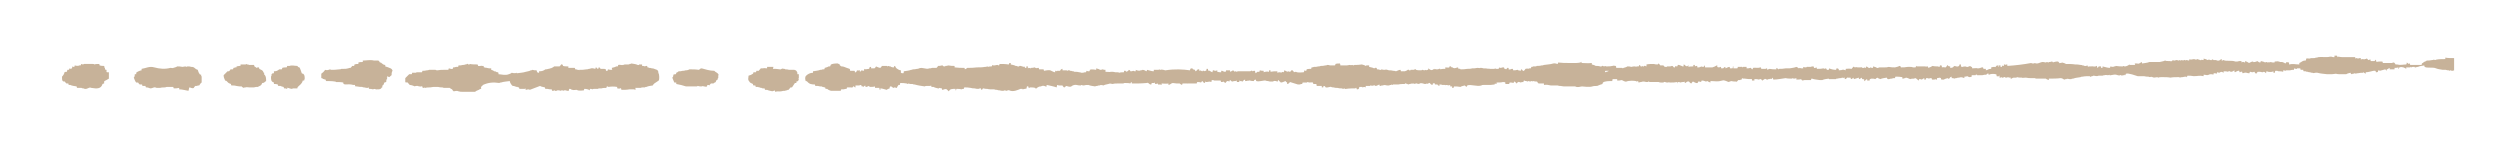 <?xml version="1.0" encoding="UTF-8"?> <svg xmlns="http://www.w3.org/2000/svg" id="_レイヤー_1" data-name="レイヤー 1" version="1.1" viewBox="0 0 512 30"><defs><style> .cls-1 { fill: #c7b299; fill-rule: evenodd; stroke-width: 0px; } </style></defs><path class="cls-1" d="M265.8,17.3h0c.1,0,.3,0,.4,0h0c.2-.1.3-.1.5-.1,0,0,0-.2.1-.3h.9c0-.1,0-.1.1-.1.4.2.7,0,1.1.1,0,0,0,.2.1.3h.6c0,.1,0,.3.1.4.5,0,.5,0,1,0v.3h.3c0,0,0-.2.1-.3.3,0,.3.2.4.3.4.1,1-.2,1.1-.1h0c.2.1.3.1.5.1h0c.3.1.5.1.8.1h0c.3.1.6.1.9.1h0c.3.2.5,0,.6,0,0,0,0,.2.3.1h0c.6-.1,1.3-.1,1.9-.1h0c0-.1,0-.1.1-.1h.1c0,0,0,.2.1.3.4,0,.4-.1.5-.5h.6c0,.1,0,.1.1.1h0c.3-.2.5,0,.6,0v-.3h.9c0-.1,0-.1.1-.1,0,0,.2,0,.3.1h0c.1-.1.3-.1.4-.1h0c.2-.1.1,0,.3.1.3,0,.5-.2.8-.3,0,0,0,.2.1.3h.1c.2-.1.3-.1.5-.1h0c.4-.2.6,0,.9,0h0c.1,0,.3,0,.4,0h0c.1-.1.3-.1.4-.1h0c.1-.2.3,0,.3,0,.2,0,0,0,.1-.1h1.1c.4-.1.8-.1,1.3-.1,0,0,0-.2.3-.1h0c0,.1.2.1.3.1h0c0,.1,0,.1.1.1h0c.2-.1.3-.1.5-.1h0c0-.1,0-.1.1-.1h0c.2.1.3,0,.3,0,.2,0,.3,0,.5.1,0,0,.1-.2.4-.1h0c.3.2.5,0,.6,0h0c.2-.2.9.1,1,.1.1,0,.3,0,.4-.1h0c.4.2.3-.2.6-.1h0c.3.3.2.3.6.4,0-.3,0-.3.4-.4,0,.3,0,.1.1.3h0c.2,0,.3,0,.5,0,0,0,0,.2.4.3v-.3c.3,0,.4,0,.6.1h0c.2,0,.3,0,.5,0h0c.1.1.3,0,.3,0,.4,0,.3.2.8,0v.3h.4v.3h.3c0,0,0-.2.1-.3.4,0,.8,0,1.3.1h0c.3-.2.6-.2.9-.3h0c.1.2.3.2.4.3,0,0,0-.2.1-.3.7-.3,2,.3,2.9,0h0c.1-.1.3-.1.4-.1h0c.3,0,.5,0,.8,0,.5,0,1,0,1.5-.1.1-.4,0-.1.4-.1v-.3c.4,0,1,0,1.3-.1.3,0,.3,0,.5.1v.3c.5,0,.3,0,.8,0,0-.3,0-.1.1-.3h0c.3,0,.5,0,.8.1,0,0,0-.2.1-.3.2,0,.4.3.5.4.1,0,.1-.2.3-.3h0c.2-.2,0,0,.1,0,.1,0,.3,0,.4.1h0c.2-.1.4-.1.6-.1,0,0,0-.2.1-.3h.1c.1.1.3.1.4.1h0c.3.2.4,0,.4,0,.2,0,.3.1.3.1.2,0,.3-.1.3-.1,0,0,.2,0,.3.1h0c0-.1,0-.1.1-.1h0c.3.1.5.1.8.1,0,.1.2.3.3.4h1.1v.3c.7-.1.7,0,1.4.1h1.4c.2.1.4.1.6.1h0c.4.1.8.1,1.1.1h0c.6,0,1.3,0,1.9,0h0c.5.3,1.1,0,1.4,0,0,0,1.6.2,2.1,0h0c.3-.1.7-.1,1-.1h0c.4-.2.8-.3,1.1-.4,0-.3,0-.1.1-.3.3-.3,1.3-.3,1.9-.3,0-.1,0-.3.1-.4.5,0,.4,0,.9,0v.3c.3,0,.6,0,.9-.1.2,0,.6.4,1,.3h0c.4-.2,1.5-.2,1.9-.1h0c.3.2.3,0,.5,0,0,0,0,.2.1.3h.1c.1-.1.3-.1.4-.1h0c.2-.1.4-.1.6-.1h0c.3.1.5.1.8.1h0c0-.1,0-.1.1-.1h0c.2.1.3.1.5.1h0c.5,0,1.1,0,1.6,0h0c.2.1.3.1.5.1h0c.2,0,.3,0,.5,0,0,0,0-.2.3-.1h0c.2.1.4.1.6.1h0c0-.1.3,0,.5,0,.5,0,.9,0,1.4-.1,0,.3,0,.1.1.3v-.3c.2,0,.4,0,.6.1h0c.2-.1.3-.1.5-.1,0,0,.2,0,.3-.1,0,0,0,.2.1.3.2,0,.3-.4.8-.3,0,0,.3.4.5.4,0-.1.2-.3.3-.4.2,0,.5.4,1,.3,0,0,0-.2.1-.3.2,0,.4,0,.6.1,0,0,0-.2.1-.3.2,0,.4,0,.6.1h0c.3.2.5,0,.6,0h0c.2.2.4.2.6.3v-.3c1,0,1.4.2,2.4-.1.5-.2,1.1.3,1.4.3h0c0-.1.2-.1.3-.1h0c0-.1,0-.1.1-.1h0c.4.1.8.1,1.1.1.2,0,0,.2.1.1,0-.1.2-.3.3-.4h.4c0-.1.2-.1.3-.1,0,0,0-.2.1-.3.2,0,0,0,.1.1h.4c.5.1,1,.1,1.5.1v.3h.5v-.3c.3,0,.6,0,.9.1h0c.2-.1.3-.1.5-.1,0,0,0,.2.3.3h0c.1-.2.3-.2.4-.3h0c.1-.2.4.2.6.1h0c.1-.1.3-.1.4-.1h0c.2-.2.2,0,.3,0,.1,0,.3-.2.4-.3,0,.1,0,.3.1.4.8,0,1.7-.2,2.5-.3h0c.4.1.8.1,1.3.1h0c.2-.2.3,0,.3,0,.2,0,.4,0,.6-.1v.3c.3,0,.7,0,1-.1,0,0,0,.3.4.3h0c0-.1.2-.1.3-.1h0c.1,0,.3,0,.4,0h0c.3,0,.6,0,.9,0,0,0,0-.2.1-.3h.1c.5.2,1.1.2,1.6.3h0c.2,0,.3,0,.5,0h0c.4-.2.8-.2,1.3-.3,0,0,.1.2.4.1h0c.4,0,.8,0,1.1,0h0c0-.1.2-.1.3-.1h0c.3-.1.5-.1.8-.1,0,0,0-.1.3-.1h0c0,.1,0,.1.1.1h0c0-.1.2-.1.3-.1v.3c.3,0,.3-.1.5-.3h0c0-.1.1,0,.1,0h.6c0,0,0,.2.1.3.2,0,.3-.2.5-.3,0,0,0,.2.1.3.1,0,.9-.3,1-.3v.3c.2,0,.4-.2.6-.3,0,0,0,.2.1.3.1,0,.3,0,.4.1v.3h.1c.2-.2.2-.3.5-.4v.3h.5c0-.3,0-.3.4-.4h0c.3,0,.5,0,.8.1h0c.1-.2.3-.2.4-.3h0c.2.2.4.2.6.3h0c.4-.2.8-.2,1.3-.3.1,0,0,.4.5.3h0c.2-.1.4-.1.6-.1h0c.1-.1.3-.1.4-.1h0c.2,0,0,0,.1,0h.1c0,0,0-.2.1-.3.5,0,.9,0,1.4.1v.3c.2,0,.3,0,.5-.1h.1s0,0,.1-.1c.3,0,.6.2.9.3h0c.3-.1.6-.1.9-.1h0c0-.1,0-.1.1-.1.3,0,.5.4.8.5v-.3c.2,0,.4,0,.6.1h0c.2-.2.3-.2.5-.3v.3h.3c0,0,0-.2.1-.3h.1c.1,0,.3,0,.4.1h0c.2-.1.4-.1.6-.1,0,0,0,.2.1.3h.3c.1,0,.3,0,.4-.1h0c0,.1.2.1.3.1v-.3c.4,0,.5-.2.8,0,0,0,0,.2.1.3h.5c.3-.2.5-.2.8-.3,0,0,0,.2.3.1h0c.2-.3.2-.3.5-.4v.3c.2,0,.4,0,.6.1h0c.1-.1.3-.1.4-.1h0c.2-.1.3-.1.5-.1.6-.2.7,0,1.1.1v-.3c.2,0,.4,0,.6-.1h0c.5.3.5.2.9.1v-.3h.8s0-.2.3-.1c0,0,0,.2.3.1h0c.3,0,.5,0,.8,0h0c.3-.1.5-.1.8-.1h0c.1-.2.3-.2.4-.3,0,0,0,.2.1.3.2,0,.2-.1.3-.1.4-.1,1.1-.1,1.3.1v.3c.4,0,.3.2.5-.1h.1v.4c.2,0,.3,0,.5-.1,0,0,0,.2.3.1,0,0,0-.2.3-.1,0,0,0,.1.3.1,0,0,.2,0,.3-.1h0c.2.1.4.1.6.1v.3s.4-.3.6-.3h0c.2,0,.4,0,.6,0h0c0-.1,0-.1.1-.1h0c.3.1.7.1,1,.1h0c0,.1.4,0,.8,0h0c.4.1.8.1,1.1.1h0c.3,0,.5,0,.8,0h0c0,.1.2.1.3.1h0c.6,0,1.3,0,1.9,0h0c.2.2.4.2.6.3v-.3c.8,0,1.8,0,2.4-.1.5,0,.5.3.9.3h0c0-.1.2-.1.3-.1h0c.2-.2.6.1,1,0h0c.1-.1.3-.1.4-.1h0c.5-.2,1-.2,1.5-.3h0c.1-.1.3-.1.4-.1h0c.5-.1,1-.1,1.5-.1,0,0,0,.2.3.1h0c0-.1,0-.1.1-.1h0c.2,0,.2,0,.3-.1.4,0,.7.2,1.1,0h0c.3,0,.5,0,.8,0h0c.2-.1.3-.1.5-.1h0c.1-.1.3,0,.6,0,0,0,.2,0,.3-.1,0,0,0,.2.3.1.2,0,.8-.2,1.1-.1h0c.2.1.3.1.5.1h0c0,.1,0,.1.1.1,0,0,.1-.2.4-.1.2,0,0,.2.1.1h0c.2-.1.4-.1.6-.1h0c0-.1,0-.1.1-.1h0c0,.1,0,.1.1.1,0,0,0-.2.1-.3.5-.2,2,.4,2.4.5h1.3c.3.1.6.1.9.1h0c.3.2.6,0,.6,0h0c0,.1.2.1.3.1h0c.2.2.6,0,1,0h0c0,.1,0,.1.1.1h0c.2-.1.4-.1.6-.1h0c.1,0,.3,0,.4,0,.5,0,1,0,1.5.1h0c.5-.1,1-.1,1.5-.1h0c0,0,.2,0,.3,0,.2,0,0,.2.1.1h0c.2-.1.4-.1.6-.1h0c.3-.1.5-.1.8-.1h0c0,.1,0,.1.1.1,0,0,0-.2.1-.3.4,0,.8,0,1.3.1.9,0,1.1-.2,2,0v-.3c.5,0,.6.2,1.1,0h0c.1-.1.3-.1.4-.1h0c.2,0,.3,0,.5.1,0,0,0-.2.1-.3.2,0,.4,0,.6.1,0,0,0-.2.1-.3,0,0,.2,0,.3.1h.1c.5-.3.5-.2.9,0v-.3c.3,0,.6,0,.9.1,0,0,.1-.2.4-.1,0,0,0,.1.3.1.2,0,.6-.3.6-.3,0,.1,0,.3.1.4.1,0,.6-.4.9-.3,0,0,0,.2.1.3.2,0,.2-.2.5-.1,0,0,0,.2.1.3.2,0,.4-.2.8-.1h0c.2.1.4.1.6.1,0,0,0-.2.1-.3.2,0,.4.1.4.1.1,0,.3,0,.4-.1h.1s.2.4.4.4c0-.1.2-.3.3-.4.3,0,.6,0,.9.1h0c.2,0,.3-.1.3-.1.3,0,.4.3.5.3,0-.1,0-.3.1-.4.2,0,.2.1.3.1.6.1.9,0,1.1-.1v.3h.3c0-.1,0-.3.1-.4h.4c.1.1.3.1.4.1h0c.3,0,.5,0,.8.1v-.3c.2,0,.5.1.5.1h0c0-.1.2-.1.3-.1h0c.2,0,.4,0,.6,0h0c.3-.1.5-.1.8-.1,0,0,0-.2.1-.3.2,0,.2.2.5.1h0c0-.1,0-.1.1-.1h0c.2,0,.4,0,.6,0,0,0,0,.2.1.3h.5c0,0,0,.2.1.3h.4c.1.1.3.1.4.1h0c.2.1.3.1.5.1h0c.2.1.3.1.5.1h0c.2.2.6-.1,1,0h0c.7.2,1.3.2,2,.3h0c.2,0,.3,0,.5,0h0c.4,0,.8,0,1.3-.1h0c.3.1.7.1,1,.1h0c.2,0,.3,0,.5,0h0c.2,0,.4,0,.6,0h0c.3-.2.6-.2.9-.3,0,0,0,.3.3.3h0c0-.1.2-.1.3-.1h0c.3-.2.4,0,.5,0h0c.1-.1.3-.1.4-.1h0c.4-.1.8-.1,1.1-.1h0c0-.1,0-.1.1-.1h0c.1.2.3.2.4.3v-.3c.5,0,1.1-.2,1.6-.3h0c.4,0,.4-.1.5.3.1,0,.3,0,.4-.1,0,0,0-.2.1-.3,0,0,.2,0,.3.1.1,0,1-.3,1.1-.3,0,0,.2.2.3.3v-.3c.3,0,.3-.2.6-.3v.3c.5,0,.5,0,1,0v-.3c.3,0,.5,0,.8-.1v.3h.1c0,0,0-.2.1-.3.6-.2,1.1.1,1.4.3v-.3h.8c0-.1,0-.1.1-.1h0c0,.1,0,.1.1.1h0c.2-.1.3-.1.5-.1h0c.3-.1.1.2.5.1h0c.1-.1.3-.1.4-.1h0c.4-.2.8-.2,1.3-.3,0,.3,0,.1.1.3.4.3,1.7,0,2.3.3h0c.5.2.9.2,1.4.3h0c.2,0,.4,0,.6,0h0c.2.1.4.1.6.1h0c.2.2.3,0,.3,0,.2,0,.3.1.3.1.2,0,.3,0,.5-.1v-2.5c-.6,0-1.3,0-1.8-.1v.3c-.6,0-1.2,0-1.8.1h0c-.3.2-.5,0-.6,0h0c0,.1-.2.1-.3.1h0c-.4.1-.8.1-1.1.1h0c-.2.2-.4.2-.6.3h0c-.1.2-.3.2-.4.3,0,.3,0,.1-.1.3h0c-.4,0-.8,0-1.3,0h0c-.2,0-.4,0-.6,0h0c-.1,0-.3,0-.4,0,0,0,0-.2-.1-.3,0,0-.2,0-.3.1h0c0-.2-.2-.2-.3-.3,0,.1,0,.3-.1.4-.6,0-1.2.2-1.9,0h0c0,0-.2,0-.3,0,0-.1-.2-.3-.3-.4-.1,0-.3,0-.4.1h0c-.1,0-.3,0-.4,0h0c-.5,0-1,0-1.5,0,0,0,0-.2-.1-.3h-.3c-.3,0-.6,0-.9.1,0-.2-.1-.2-.1-.5,0,0-.3.3-.3.3h-.4c-.1,0-.3,0-.4,0v-.3c-.3,0-.4.1-.5.1-.1,0,0-.3-.4-.3h0c0,.1-.2.1-.3.1h0c-.2.2-.2,0-.3,0-.3,0-.3,0-.5.1v-.3c-.2,0-.4,0-.6.1h0c-.1-.1-.3-.1-.4-.1h0c0,.1,0,.1-.1.1,0,0,0-.2-.1-.3h-1c-.1,0-.3,0-.4,0h-.9c0,0-.2,0-.3,0-.4,0-.6-.1-.9-.1h0c0,.1,0,.1-.1.1,0,0,0-.2-.1-.3h-.5v.3h-.3c-.2-.1-.4-.1-.6-.1-.6.2-1.8,0-2.4.1h0c-.2.1-.3.1-.5.1h0c-.2.1-.3.1-.5.1h0c-.1,0-.3,0-.4,0h-.1c-.2.1-.3.1-.5.1h0c0-.1-.3,0-.5,0,0,.1,0,.3-.1.4-.8,0-.7.3-1.3.5v.3c-.8,0-1.3-.2-2.1,0v-.4c-.2,0-.5-.1-.5-.1-.1,0,0,.2-.3.3h0c-.2-.2-.4-.2-.6-.3h0c-.2,0-.3,0-.5,0h0c0-.1-.2-.1-.3-.1h0c0-.1-.4,0-.6,0-.2,0,0-.2-.1-.1,0,0,0,.2-.1.3-.3,0-.5,0-.8-.1h0c-.2.2-.3,0-.3,0-.2,0,0,0-.1.1-.3,0-.4-.1-.4-.1,0,0-.2,0-.3.1h0c-.3-.2-.6-.2-.9-.3,0,.3,0,.1-.1.3h0c-.2,0-.4-.1-.6-.3h0c0,.1-.2.1-.3.1h0c0,.1-.2.1-.3.1h0c-.3.1-.2-.1-.3-.1-.3,0-.5.2-.8.3h0c-.3-.2-.5-.3-.8-.4v.3c-.2,0-.3-.2-.6-.1h0c0,.1,0,.1-.1.1,0,0,0-.2-.1-.3-.3,0-.5,0-.8.1h0c-.1,0-.3,0-.4,0h0c-.8-.3-2,0-2.4-.3h-.1c0,.1-.2.1-.3.1v-.3h-.1c-.3.2-.3.4-.9.3h0c0-.1-.2-.1-.3-.1h0c-.1,0-.3,0-.4,0,0,0,0-.2-.3-.1,0,0,0,.2-.3.1h0c-.3-.2-.6,0-.6,0h0c-.3-.2-.5-.2-.8-.3v.3c-.1,0-.3,0-.4-.1,0,0,0,.2-.4.1h0c0-.1-.2-.1-.3-.1h0c0-.1,0-.1-.1-.1h0c-.2.1-.3.1-.5.1h0c-.3-.2-.6,0-.8,0-.1,0-.3,0-.4-.1,0,0,0,.2-.1.3-.2,0-.4-.1-.4-.1-.1,0-.3,0-.4.1,0,0,0-.2-.3-.1h0c0,.1,0,.1-.1.1h0c-.3-.2-.5,0-.6,0h0c-.2-.2-.3,0-.3,0-.2,0-.3-.1-.3-.1-.2,0-.3,0-.5.1-.1,0-.3,0-.4-.1h0c-.1.2-.3.2-.4.3h0c0-.1-.2-.1-.3-.1h0c0,0-.2,0-.3,0-.2,0-.4,0-.6-.1h0c-.4.2-.8.2-1.1.3h0c-.4,0-.8,0-1.3,0h0c-.1,0-.3,0-.4,0h0c-.1,0-.3,0-.4,0h0c-.5.2-1,.2-1.5.3,0,0,0-.2-.1-.3-.1,0-.5.5-.9.3h-.5c0,0,0,.2.1.3h-1.1c-.2,0,0-.2-.1-.1h0c-.2.2-.3.2-.5.3h0c-.2.1-.3.1-.5.1h0c-.3-.2-.3,0-.3,0-.5,0-1,0-1.5-.1h0c0,.1-.2.1-.3.1h0c-.3.2-.7,0-.8,0,0,0,0,.2-.1.3-.5,0-1-.2-1.5-.3v.3h-.3v-.3h-.5s0,.2-.3.3c0-.1,0-.3-.1-.4h-.1c-.2.3-.7,0-1,.1h0c-.1,0-.3,0-.4,0,0,0-.2,0-.3.1,0,0,0-.2-.1-.3,0,0-.4.2-.6.1h0c-.1-.1-.3-.1-.4-.1h0c-.1-.1-.3-.1-.4-.1h0c-.4-.1-.8-.1-1.1-.1h0c-.6-.1-1.3-.1-1.9-.1h0c-.3-.2-.5-.2-.8-.3h0c-.1.1-.3.1-.4.1-.2,0,0,.1-.1.1,0-.1-.2-.3-.3-.4-.3,0-.5,0-.8.1h0c-.4.2-.3-.1-.4-.1h-.1c-.2.1-.4.1-.6.1h0c0,.1,0,.1-.1.1h0c-.3-.2-.5,0-.6,0h0c-.2-.1-.4-.1-.6-.1-.3,0-.8.3-1.1.3-.2,0-.3,0-.5-.1,0,0,0,.1-.3.1-.1,0-.3,0-.4-.1h0c-1.6.3-3.3.5-4.9.6v-.3c-.1,0-.3,0-.4.1h0c0-.1-.2-.1-.3-.1v.3c-.1,0-.3,0-.4-.1v.3h-.3v-.3h-.3v.3h-.1v-.3c-.4,0-.4,0-.6.3h0c0,.1-.1,0-.1,0-.3,0-.5,0-.8.1v.3c-.7,0-.5.2-1.1.3v-.3h-.5c0,0,0-.2-.1-.3-.2,0-.3,0-.5.1h0c-.2.1-.4.1-.6.1h0c-.1-.1-.8,0-1.1,0,0-.3,0-.2-.3-.4-.3-.2-.4.2-.9.1h0c0-.1,0-.1-.1-.1h0c-.2.1-.3,0-.3,0-.2,0-.2.1-.3.1-.1,0-.3,0-.4-.1v-.4h-.3c0,.3,0,.1-.1.3h0c-.3.3-.8,0-.9,0-.4.2-.2.4-.9.4v-.3c-.4,0-.4-.1-.6-.3,0,.2-.2.3-.3.5-.5,0-.4-.1-.8,0,0-.1,0-.3-.1-.4h-.3c0,0,0,.2-.1.3-.2,0-.2-.1-.3-.1-.4,0-.8,0-1.1-.1h0c-.3.2-.6.3-.9.4,0,0,0-.2-.1-.3h-.1c-.3.1-.4,0-.4,0h-1.8c0-.1,0-.1-.1-.1,0,0,0,.2-.1.3h-.5c-.2-.1-.4-.1-.6-.1h0c-.2,0-.3,0-.5,0h0c-.5.1-.9.1-1.4.1,0,0,0-.3-.3-.3h0c-.3.2-.6.2-.9.3h0c-.4,0-.8,0-1.3-.1h0c-.3.1-.5.1-.8.1h0c-.2,0-.3,0-.5,0h0c-.2,0-.4,0-.6,0h0c-.2,0-.2.2-.5.1h0c-.3-.2-.5-.2-.8-.3v.3c-.2,0-.4,0-.6-.1,0,0,0,.2-.3.1h0c-.2-.2-.3-.2-.5-.3,0,0,0,.2-.1.3,0,0-.2,0-.3-.1,0,0-.1.2-.4.1,0,0,0-.2-.4-.1h0c-.2,0-.4,0-.6,0h0c-.1-.1-.3,0-.6,0,0,0,0-.2-.3-.1,0,.1-.2.3-.3.4h-.1c-.3-.1-.7,0-1.1,0v.3c-.8-.3-.5,0-1.4,0,0-.3,0-.1-.1-.3h0c-.1-.1-.3-.1-.4-.1,0,.3,0,.1-.1.3h0c-.5,0-.9-.1-1.4-.3,0,0,0,.2-.1.3-.4.1-.5-.2-.5-.3h-.1c-.3.2-.3,0-.5,0h0c-.4.1-.8.1-1.3.1,0,0,0-.2-.1-.3-.1,0-.2.2-.5.1,0,0,0-.2-.1-.3-.2,0-.4,0-.6.1h0c-.2,0-.4,0-.6,0h0c-.2-.1-.2.1-.3.1-.2,0-.4,0-.6-.1v.3c-.3,0-.5,0-.8-.1h0c0,.1,0,.1-.1.1h0c-.2-.2-.3-.2-.5-.3h0c-.5.2-.9.2-1.4.3h0c-.3,0-.5,0-.8,0h0c-.5.1-.9.1-1.4.1h0c0,.1,0,.1-.1.1h0c-.1-.2-.3-.2-.4-.3v.3c-.5,0-.9,0-1.4-.1h0c-.1.1-.3.1-.4.1h0c0,.1,0,.1-.1.1v-.3c0,0-.2,0-.3.1h-.1c-.3,0-.5,0-.8,0,0,0,0-.2-.1-.3h-.1c-.5.2-1,0-1.5.1,0,0,0,.2-.1.3-.2,0-.2-.2-.3-.3h-.1c-.3.1-.5.1-.8.1v-.3h-.8c0,.1,0,.1-.1.1,0,0,0-.2-.3-.1h0c-.2,0-.4,0-.6,0,0,0,0,.2-.1.3h-.8v-.4h-.1c0,.1,0,.3-.1.4h-.5c0,0,0-.2-.1-.3-.3,0-.5.2-.8.3,0,0,0-.2-.1-.3-.1,0-.3.2-.4.3h0c-.1,0-.3,0-.4,0,0,0,0-.2-.1-.3-.2,0-.2.1-.3.1-.1,0-.3,0-.4-.1v-.3h-.1c-.3.2-.6.3-.9.4h0c-.1,0-.3,0-.4,0h0c-.4,0-.8,0-1.1,0,0-.3,0-.1-.1-.3h0c0-.1,0-.1-.1-.1,0,0,0,.2-.1.3-.1,0-.3,0-.4-.1h0c-.1.1-.3.1-.4.1h0c0,.1,0,.1-.1.1h0c-.1,0-.3,0-.4,0v-.3c-.2,0-.3,0-.5.1v-.3h-.3v.3c-.3,0-.7,0-1,.1v-.3h-.1c0,.2-.3.2-.5.1,0,0,0-.2-.4-.3v.4h-.1c0,.1-.8-.4-1.1-.3,0,0,0,.2-.1.3-.1,0-.3,0-.4-.1,0,0,0,.2-.1.3-.4.1-.2-.3-.6-.3h0c-.2.1-.3.1-.5.1h0c-.2,0-.3,0-.5,0h0c0,.1,0,.1-.1.1h0c-.1,0-.3,0-.4,0,0,0-.1-.4-.5-.3h0c-.6,0-.3,0-.6-.3h0c-.2-.2-.2,0-.3.1-.3,0-.5,0-.8-.1-.5,0-1,0-1.5.1v.4c-.2,0-.2-.2-.5-.1,0,0,0,.2-.3.1h0c0-.1,0-.1-.1-.1,0,0,0,.2-.3.1,0,0,0-.2-.3-.3,0,0,0,.2-.1.3h-.4c-.2.2-.2,0-.3,0-.3,0-.5,0-.8.1h0c-.3-.1-.5-.1-.8-.1h0c-.3.2-.5.2-.8.3h0c-.2.2-.2,0-.3,0h-.4c-.3,0-.5,0-.8,0,0-.1,0-.3-.1-.4-.1,0-.3,0-.4-.1h0c0,.1-.2.1-.3.1h0c-.4.1-.8.1-1.3.1h0c-.2-.2-.3,0-.3,0-.3,0-.4-.2-.5-.1,0,0-.1.2-.4.1h0c-.3-.1-.6-.1-.9-.1h0c-.3-.2-.5-.2-.8-.3v-.3c-.8.1-1.3,0-2.1,0v-.3c0,.4-2,.3-2.5.3-.8,0-1.5,0-2.3-.1,0,0,0,.2-.1.3-.2,0-.5-.2-.9-.1h0c-.6.2-1.3.2-1.9.3h0c-.2.1-.3.1-.5.1h0c-.3.1-.7.1-1,.1h0c0,.1-.2.1-.3.1h0c-.1,0-.3,0-.4,0h0c-.1.1-.3.1-.4.1,0,0,0,.2-.1.3h-.3c-.3.2-.4,0-.5,0h0c0,.1-.2.1-.3.1,0,.1-.2.3-.3.4-.4.1-.2-.3-.6-.3,0,0,0,.2-.1.3h-.1c-.1-.1-.3-.1-.4-.1h0c0-.1,0-.1-.1-.1h0c-.3.1-.6.1-.9.1,0,0,0-.2-.1-.3-.1,0-.3,0-.4.1h0c-.1,0-.3,0-.4.1,0-.1,0-.3-.1-.4-.3-.1-.3.3-.5.3h0c0-.1-.2-.1-.3-.1,0,0,0-.2-.1-.3-.2,0-.4,0-.6.1h0c-.1,0-.3,0-.4-.1,0,0,0,.2-.1.3h-.5c-.3-.2-.3,0-.3,0h-1.1c0-.1,0-.1-.1-.1h0c0,.1,0,.1-.1.1h0c-.3-.1-.7-.1-1-.1h0c-.2-.1-.4-.1-.6-.1h0c-.2.1-.3,0-.6,0h0c-.4.1-.8.1-1.1.1h0c-.3.1-.7.1-1,.1h0c-.5.1-.9.1-1.4.1,0,0,0-.2-.3-.1h-.1s0-.1-.1-.3c-.3,0-.6.3-1,.1h0c0-.1-.2-.1-.3-.1h0c-.1-.2-.3-.2-.4-.3,0,.3,0,.1-.1.3-.1.1-.5,0-.8,0v.3c-.3,0-.7,0-1,.1,0,0,0-.2-.3-.1h0c-.1.1-.3.1-.4.1-.2,0-.3,0-.5-.1h0c0,.1,0,.1-.1.1h0c-.2-.1-.2.1-.3.1-.4.2-.7-.2-.9-.3v.3c-.1,0-.3,0-.4.1h0c-.3-.2-.3,0-.3,0-.3,0-.4-.1-.4-.1-.2,0-.3.1-.3.1-.4,0-.8,0-1.1-.1,0,0,0-.2-.3-.1h0c0,.1-.2.1-.3.1h0c-.2,0-.3,0-.5,0,0,0,0,.2-.3.1,0,0,0-.2-.3-.1h0c-.2.2-.4.2-.6.3h0c-.3,0-.5,0-.8,0,0,0,0-.2-.1-.3-.3,0-.6.2-.9.3h0c-.2-.1-.4-.1-.6-.1h0c-.3-.1-.6-.1-.9-.1h0c-.1-.1-.3-.1-.4-.1h0c-.2-.2-.2,0-.3,0-.3,0-.5,0-.8-.1,0,0,0,.2-.3.1h0c-.2-.1-.4-.1-.6-.1,0,0,0-.2-.1-.3-.3-.1-.3.1-.5.1h0c-.3-.2-.7-.2-1-.3v-.3h-.6c0,.1,0,.1-.1.1h0c-.3-.2-.5-.2-.8-.3h0c-.5.1-1,.1-1.5.1h0c-.3.2-.3,0-.5,0h0c-.2.1-.3,0-.6,0h0c-.2.1-.1,0-.5.1h0c-.4,0-.8,0-1.3,0,0-.1,0-.3-.1-.4-.3,0-.6,0-.9.1,0,0,0,.2-.1.3h-.1c-.2-.1,0,0-.1,0h-.8c-.2-.1-.4-.1-.6-.1h0c-.1.1-.3.1-.4.1h0c-.3.1-.6.1-.9.1h0c-.2.1-.3.1-.5.1h0c-.3.1-.6.1-.9.1h0c-.2.1-.3.1-.5.1,0,0,0,.2-.1.3-.3,0-.6,0-.9.1,0,0,0,.2-.1.3-.1,0-.3,0-.4-.1,0,.1,0,.3-.1.4-.2,0-.9.1-1.4,0h0c-.2-.2-.6,0-.6,0,0-.1-.2-.3-.3-.4-.4-.1-.2.3-.6.3h0c-.3-.2-.4,0-.5,0h0c-.2-.2-.4-.2-.6-.3,0,.1,0,.3-.1.4-.2-.1-.2-.1-.4,0h0c-.2.2-.2,0-.3,0-.2,0-.4,0-.6.1v-.3c-.5,0-.9,0-1.4.1v-.3h-.3v.3h-.1c-.2-.1-.8,0-1,.1v-.3c-.3,0-.5,0-.8-.1,0,0,0,.2-.1.3h-.4c-.1.2-.3.2-.4.3,0-.2,0-.3-.1-.5-.2,0-.3,0-.5.1,0,0,0-.2-.3-.1,0,0,0,.1-.3.1h-1c-.3,0-.5,0-.8,0h0c-.2,0-.4,0-.6,0h0c-.3.2-.4,0-.4,0,0,0-.2,0-.3.1,0,0,0-.2-.3-.3h0c-.2.2-.4.2-.6.3v-.3h-.8c0,0,0,.2-.1.3-.2,0-.3,0-.5-.1h0c-.1-.1-.3-.1-.4-.1v.3c-.3,0-.5,0-.8-.1v-.3h-.1c0,.1-.2.1-.3.1h0c-.4,0-.5-.4-.6.3-.3-.1-.5-.3-.8-.4h0c0,.1,0,.1-.1.1v-.4h-.3c0,.1,0,.3-.1.4-.1,0-.3,0-.4.1,0,0,0-.2-.3-.1h0c0,.1,0,.1-.1.1h0c-.4-.2-.2-.2-.6-.1v-.3h-.3s-.3.4-.5.4c0,0,0-.2-.1-.3-.4-.2-.3.1-.5-.3-.4,0-.4,0-.5.4-1.4-.2-3.1-.3-5,0h-.1c-.2-.1-.3-.1-.5-.1h0c-.2-.2-.2,0-.3,0-.1,0-.3,0-.4-.1h0c0,.1-.2.1-.3.1h0c-.3,0-.5,0-.8,0v.3c-.5,0-.9-.2-1.4-.3,0,0,0,.2-.1.3-.1,0-.4-.3-.8-.3h0c-.1.1-.3.1-.4.1h0c-.3.2-.8,0-1-.1v.3c-.2,0-.3,0-.5-.1h0c-.2.1-.4.1-.6.1,0,0,0-.2-.3-.3,0,0-.1.2-.3.3h0c-.3.2-.3,0-.4-.1h-.3v.3c-.3,0-.7,0-1,.1h0c-.1-.1-.3-.1-.4-.1h0c-.1,0-.3,0-.4,0h0c-.3-.1-.6-.1-.9-.1h0c-.1.1-.8,0-1.1,0v-.4c-.2,0-.4,0-.6-.1h0c-.2.1-.3.1-.5.1h0c-.3-.2-.5-.2-.8-.3v.3c-.2,0-.9-.2-1.3,0,0,0,0,.2-.1.3-.2,0-.4,0-.6-.1,0,0,0,.2-.1.3-.2,0-.4,0-.6.1h0c-.1,0-.3,0-.4,0h0c-.1-.1-.3-.1-.4-.1h0c-.3-.1-.7-.1-1-.1h0c0-.1-.2-.1-.3-.1h0c-.2-.1-.4-.1-.6-.1,0,0,0-.2-.3-.1-.2,0,0,.2-.1.1h0c-.2-.1-.3-.1-.5-.1h0c-.2,0-.4,0-.6,0v-.3h-.1c-.4.2-.3.3-.4.4h-.6c0,.1,0,.1-.1.1h0c0-.1-.2-.1-.3-.1v.3c-.3,0-.5-.2-.8-.3h0c-.4-.3-1.3,0-1.5,0,0,0,0-.2-.1-.3h-.3c-.2,0-.4,0-.6,0,0,0,0-.2-.1-.3-.1,0-.3,0-.4.1h0c0-.1-.2-.1-.3-.1h0c0-.1,0-.1-.1-.1h0c-.3.1-.5.1-.8.1h0c0,.1,0,.1-.1.1h0c-.1-.1-.3-.1-.4-.1h0c0,.1,0,.1-.1.1v-.4h-.3v.3h-.3v-.3c-.1.3-.8-.2-1.1-.1,0,0-.1.2-.4.1h0c-.1-.1-.3-.1-.4-.1h0c-.3-.2-.7-.2-1-.3v-.3h-.3c0,0,0,.2-.1.3h-.1c-.6-.1-1.2-.1-1.8-.1,0,0,0,.2-.1.3-.2,0-.2-.1-.3-.1h-.1c-.3.1-.6.1-.9.1h0c0-.1,0-.1-.1-.1,0,0,0,.2-.1.3-.3,0-.5,0-.8.1h0c0-.1,0-.1-.1-.1h0c-.2.1-.3.1-.5.1h0c-.5.1-1.1.1-1.6.1h0c-.7.1-1.3.1-2,.1h0c-.2.2-.3.2-.5.3,0,0,0-.2-.1-.3-.7,0-1.3,0-2-.1v-.3c-.4,0-.8,0-1.3-.1h0c-.2.1-.4.1-.6.1h0c0,.1,0,.1-.1.1-.1,0-.3,0-.4-.1h0c0-.1,0-.1-.1-.1h-.1c-.3.1-.5.1-.8.1,0,.1-.2.3-.3.4h-.1c-.3,0-.5,0-.8,0h0c-.2.1-.4.1-.6.1h0c-.6.3-1.3-.3-2.1,0h0c-.1.1-.3.1-.4.1h0c-.3.1-.6.1-.9.1h0c0,.1-.2.1-.3.1h0c-.5.2-1,.2-1.5.3,0,.1,0,.3-.1.4-.3,0-.3,0-.5-.1v-.5c-.3,0-.6-.2-.9-.4h0c0-.1,0-.1-.1-.1-.2-.3.1-.2-.4-.4v.3c-.2,0-.4,0-.6-.1h0c0-.1-.2-.1-.3-.1h0c-.3-.2-.3,0-.5,0h0c0-.1,0-.1-.1-.1h0c-.3,0-.7,0-1,0,0,.1-.2.3-.3.4-.3,0-.6-.2-.9-.3,0,.1-.2.3-.3.4h-.1c-.2,0-.4,0-.6,0v-.3c-.3,0-.3,0-.4.4-.5,0-.6.2-1,0,0,.1,0,.3-.1.4-.1,0-.5-.1-.5-.1h0c0,.2-.2.2-.3.3v-.3c-.4,0-.2.1-.6,0,0,.2-.1.3-.3.4-.1.1,0,0-.1.1,0-.1,0-.3-.1-.4h-.9c0-.1,0-.3-.1-.4-.4-.1-.8-.3-1.1-.4h0c-.2-.1-.4-.1-.6-.1h0c-.3-.2-.3-.2-.4-.5-.3,0-.1,0-.3-.1-.5,0-1.2,0-1.5.3,0,0,0,.2-.1.3h-.3c-.3.2-.5.2-.8.3,0,0,0,.2-.1.3h-.3c-.2.1-.3.1-.5.1h0c-.5.2-1,.2-1.5.3v.3c-.6,0-1.1.3-1.4.6-.3.3-.2.7-.1,1.1.3,0,.3.1.5.3h0c.2.2.3.2.5.3h0c.3.1.6.1.9.1,0,0,0,.2.1.3h.5c.3.1.5.1.8.1h0c0,.1.2.1.3.1h0c.1.1.3.1.4.1,0,0,0,.2.1.3h.3c.2.2.3.2.5.3h0c.2.1.3.1.5.1h0c.6,0,1.2,0,1.8,0,0,0,0-.2.1-.3h.3c.2,0,0,0,.1,0h.1c.2-.1.4-.1.6-.1,0,0,0-.2.1-.3h.3c.2,0,.3,0,.5,0h0c.6.2.2-.6.8,0h.1v-.4h.1c.2,0,.4,0,.6,0,.2,0,.2-.1.5-.1,0,.3,0,.1.1.3h0c0,0,.2,0,.3,0h0c0,.1,0,.1.1.1h0c0-.2.2-.2.3-.3,0,0,0,.2.1.3.1,0,.3,0,.4-.1h0c.4-.2.3,0,.4.1.4,0,.8,0,1.1-.1v.3h.5c.1,0,.3,0,.4,0,0,.1,0,.3.1.4h.1v-.3c.4,0,.8.2,1.3.3h0c.2-.2.4-.2.6-.3,0-.1,0-.3.1-.4.4,0,.4.1.6.3h0c.2,0,.2-.1.3-.1.2,0,.2.1.5.1,0-.3.2-.3.3-.6h.3c0-.1,0-.3.1-.4.4,0,.8,0,1.3.1h0c.2.2.2,0,.5,0h0c0,.1.2.1.3.1h0c.1,0,.3,0,.4,0h0c.1.1.3.1.4.1h0c.7.2,1.4.3,2.1.4h0c.1-.1.3-.1.4-.1h0c.3,0,.5,0,.8,0h0c0-.1,0-.1.1-.1,0,0,0,.2.1.3h.4c.3.2.6.2.9.3h0c.2.1.2-.1.3-.1,0,0,.3.1.5.1,0,.3,0,.1.1.3h0c.1.1.4-.3.9-.1,0,0,.3.3.4.4.3-.5.6-.5,1.4-.5v.3h.1c0,0,0-.2.1-.3.3,0,.7,0,1,.1h0c.2-.1.3-.1.5-.1,0,0,0-.2.1-.3.4,0,.8,0,1.3.1h0c.3.1.5.1.8.1h0c.3.1.5.1.8.1h0c.2-.1.3-.1.5-.1,0,0,0,.2.1.3.2,0,.2-.2.3-.3h.1c.3.1.5.1.8.1h0c.3.1.7.1,1,.1h0c.1,0,.3,0,.4,0h0c.2.1.4.1.6.1h0c.2.1.3.1.5.1h0c.3.1.5.1.8.1h0c.3-.2.5,0,.6,0,.2,0,.3-.2.6-.1h0c.8.4,1.8-.1,2.3-.3h.4c0,.1,0,.1.1.1h0c.2-.1.3-.1.5-.1h0c0-.1.4,0,.3-.3h-.1c0-.1,0-.1.1-.1,0,0,0-.2.3-.1,0,0,0,.2.1.3.2,0,.2-.1.3-.1.3,0,.7,0,1,.1,0,0,0,.2.3.1h0c.1-.2.3-.2.4-.3h0c.2-.1.3-.1.5-.1h0c.4-.3,1,0,1.1.1,0-.1,0-.3.1-.4.1,0,1.8.4,2,.5,0-.2.1-.2.1-.5.2,0,.3.1.3.1h.8c0,.1.2.3.3.4.3,0,.3-.2.4-.3.3,0,.7.3,1.1.1h0c.2-.2.7-.4,1.1-.3h0c.3.1.6.1.9.1h0c0-.1,0-.1.1-.1h0c.2.1.3.1.5.1h0c.3-.1.6-.1.9-.1h0c.5.2.9.2,1.4.3h0c.1-.1.3-.1.4-.1h0c.2-.1.3-.1.5-.1h0c.3-.2.7,0,.8,0h0c.3-.2.7-.2,1-.3h0c.4-.2.6,0,.9,0h0c.3-.1.6-.1.9-.1h0c.4,0,.8,0,1.3,0h0c0-.1.2-.1.3-.1h0c.4,0,.8,0,1.1.1h0c0-.2.2-.2.3-.3v.3c1,0,2,0,3-.1h0c.5-.2.5.4,1,.3,0,0,0-.2.1-.3h.5c0-.1,0-.1.1-.1,0,0,0,.2.1.3.1,0,.3,0,.4-.1.2,0,.3.3.3.3.2,0,0,0,.1-.1.3,0,.3,0,.5.1v-.3c.7,0,.8.1,1.4,0v.3c.3,0,.6-.4.9-.4h0c.5.1.9.1,1.4.1h0c.2.2.3.2.5.3,0,0,0-.2.1-.3h1c.2.1,0,0,.1,0h.4c.5,0,.9,0,1.4,0,0,0,0-.2.1-.3.3,0,.5,0,.8.1,0,0,0-.2.3-.3,0,.1.2.3.3.4.2,0,.2-.2.3-.3.2,0,0,0,.1.1.6,0,.6-.2,1.1,0,0-.1,0-.3.1-.4.3,0,.3,0,.5.1h0c.4,0,.8,0,1.3,0,0,0,0,.2.1.3.2,0,.3,0,.5-.1h0c.1.2.3.2.4.3,0-.1.2-.3.3-.4.2,0,.3,0,.5.1,0,0,0-.2.1-.3.2,0,.2.3.5.3h0c.2-.1.4-.1.6-.1,0,0,0,0,.3-.1v.3h.5v-.3c.1-.1.1.1.1.1.2,0,.4,0,.6.1h0c.2-.3.2-.3.5-.4v.3c.2,0,.4,0,.6-.1.2,0,0,.1.1.1,0,0,0-.2.3-.1h0c.3.1.5.1.8.1,0,0,0-.3.4-.3,0,0,0,.2.1.3.5.2,1.6-.2,1.9-.1h0c.2.1.3.1.5.1h0c.2.1.4.1.6.1h0c.1,0,.3,0,.4,0h0c.4-.3.7,0,1,0,0-.3,0-.1.1-.3h.1s0,0,0,.1c.1.2.2.1.4.4.4,0,.6-.2,1-.3.1.2,0,.1.3.3v.3c.3,0,.4-.2.6-.4ZM328.9,14.5h0c.2,0,.4,0,.6,0h0c-.3.2-.5.2-.8.3,0-.3,0-.1.1-.3Z"></path><path class="cls-1" d="M79.7,15.8c.2-.1.3-.3.5-.4,0-.3,0-.5.1-.8h.1c0-.3-.2-.5-.4-.6h0c-.4-.2-.8-.3-1.1-.4v-.3c-.4,0-.5-.2-.8-.4h0c0-.1-.2-.1-.3-.1,0-.1-.2-.3-.3-.4h-.3c-.2,0-.4,0-.6,0-.8-.2-1.5,0-2.3,0v.3c-.3,0-.6,0-.9.1v.3c-.3,0-.5,0-.8.1,0,0,0,.2-.1.3h-.4c0,.1-.2.3-.3.4-.2,0-.3,0-.5.1h0c-.3.1-.6.1-.9.1h0c-.2,0-.3,0-.5,0h0c-.1.1-.3.1-.4.1h0c-.6.1-1.2.1-1.8.1h0c0-.1,0-.1-.1-.1h0c-.5.2-.7.2-1,.1-.2.3-.5.6-.8.8v.9c0,0,.2,0,.3.1h0c0,.1.2.1.3.1h0c0,.1.2.1.3.1,0,0,0,.2.1.3.6,0,1.2,0,1.8.1h.1s0,0,.1.1c.5,0,1,0,1.5.1,0,.3,0,.1.1.3.3.2.9,0,1.5.1h0c.3.1.5.1.8.1,0,0,0,.2.1.3h.3c.4.1.8.1,1.1.1h0c.1.1.3.1.4.1h0c.3.1.5.1.8.1,0,0,0-.2.1-.1,0,0,0,.2.1.3.3,0,.5,0,.8.1h0c.3-.2.5,0,.6,0h0c0,.1.1,0,.1,0h.5c.4-.1.4-.1.6-.4h.1v-.4h.1c.2-.2.2-.2.3-.6.3,0,.1,0,.3-.1h.1c0-.2,0-.4.1-.6h.1c0,0,0-.2-.1-.3h.1v-.3Z"></path><path class="cls-1" d="M12.7,16.3c0,.1.2.3.3.4h.3c0,.1.2.3.3.4h.4c0,0,0,.2.1.3h.3c.4.2.8.2,1.3.3,0,0,0,.2.1.3h.9c.1.1.3.1.4.1h0c.7.4,1.1-.4,1.6-.1h0c1.2.2,2,.2,2.3-.8.7-.2.1-.2.4-.6,0,0,.8-.4.9-.5v-1.3h-.4c-.2-.1,0-.3-.1-.5,0,0-.2,0-.3-.1v-.3h-.1c0-.1,0-.3-.1-.4-.3,0-.6,0-.9-.1,0,0,0-.2-.1-.3-.3,0-.7,0-1,.1h0c0-.1-.2-.1-.3-.1h0c-.6,0-1.2,0-1.8,0h0c-.2.2-.6,0-.6,0,0,0,0,.2-.1.3h-.3c-.2.2-.9,0-.9,0,0,0,0,.2-.1.3-.1,0-.3,0-.4-.1,0,.1,0,.3-.1.4-.2.2-.5,0-.5,0,0,0,0,.2-.1.3h-.3c-.1.3,0,.1-.1.4-.2,0-.3,0-.5.1,0,.3-.3.7-.5.9,0,.3,0,.6.1.9h.1Z"></path><path class="cls-1" d="M130.1,18h1.1c.2-.1.3-.1.5-.1h0c.1,0,.3,0,.4,0h0c0-.1.2-.1.3-.1h0c.4-.2.8-.2,1.3-.3,0-.1.2-.3.3-.4.3-.2.6-.4.9-.6.2-.3.1-1.2,0-1.5h-.1c0,0,0-.2.1-.3h-.1c-.1-.5-.4-.4-.8-.6h0c-.2-.1-.3-.1-.5-.1h0c-.2-.1-.4-.1-.6-.1h0c0-.1-.2-.1-.3-.1,0,0,0-.2-.1-.3-.1,0-.3,0-.4.1h0c-.2-.1-.4-.1-.6-.1v-.3h-.6s0,.2-.3.1h0c-.4-.2-.8-.2-1.3-.3h0c-.1.1-.3.1-.4.1h0c0,.1,0,.1-.1.1h0c-.2-.1,0,0-.1,0h-.8c-.1.1-.3.1-.4.1h0c0,.1-.6-.1-.9,0,0,0,0,.2-.1.3h-.3c-.3.2-.6.2-.9.3,0,0,0,.2.1.3-.1.1,0,0-.1.1-.3,0-.5,0-.8-.1,0,0,0,.2-.1.3h-.3v-.3c-.2,0-.3-.1-.3-.1h-.8c-.1,0,0-.3-.4-.3,0,0,0,.2-.1.3-.3,0-.2-.3-.5-.3,0,0,0,.2-.1.3,0,0-.6-.2-.9-.1h0c-.1.1-.3.1-.4.1h0c-.2.1-.3.1-.5.1h0c-.5.1-.9.1-1.4.1-.2,0,0,.1-.1.1h0c0-.1-.2-.1-.3-.1h0c-.2-.1-.3-.1-.5-.1,0,0,0-.2-.1-.3h-.3c-.3,0-.7,0-1,0v-.3c-.4,0-.8,0-1.1-.1,0,0,0-.4-.4-.3,0,.1-.2.3-.3.4h-1.1c-.2.2-.3.2-.5.3h0c-.1.1-.3.1-.4.1h0c0,.1-.2.1-.3.1h0c-.2.1-.4.1-.6.1h0c-.4.3-.7.4-1.3.4v.3c-.4,0-.4-.1-.5-.5-.3,0-.6,0-.9-.1h0c0,.1-.2.1-.3.1h0c-.3.2-.7.2-1,.3h0c-.6.2-1.2.2-1.8.3-.2,0,0-.1-.1-.1h0c-.4.2-.9,0-1,0h0c-.2.2-.4.2-.6.3h0c-.7.3-1.6,0-2.1,0,0-.1,0-.3-.1-.4-.1,0-.3,0-.4-.1h0c-.1-.1-.3-.1-.4-.1h0c-.2-.2-.3-.2-.6-.3v-.3c-.4,0-.6,0-.9-.1h0c-.2-.2,0,0-.1,0h-.1c-.1-.1-.3-.1-.4-.1,0,0,0-.2-.1-.3h-.3c0-.1-.5.1-.8,0,0,0,0-.2-.1-.3-.5,0-1.1,0-1.6-.1,0,0,0,.2-.3.1,0,0,0-.2-.3-.1h0c0,.1-.2.1-.3.1h0c-.2.1-.3.1-.5.1h0c-.3.1-.6.1-.9.1,0,0,0,.2-.1.3h-.4c-.2.1-.4.1-.6.1,0,0,0,.2-.1.3-.3.1-.6-.1-.8-.1,0,0,0,.2-.1.3h-.5c-.1,0-.3,0-.4,0-.4,0-.8,0-1.3.1-.1,0-.3,0-.4-.1h0c-.4,0-.8,0-1.3,0h0c-.2.1-.3.1-.5.1h0c-.3.1-.6.1-.9.1,0,0,0,.2-.1.3h-1.1c0,.1-.2.1-.3.1h0c-.2,0-.4,0-.6,0,0,0,0,.2-.1.3h-.5c-.3.3-.5.5-.8.8v.8c.1.2.3,0,.5.1.1.2.3.3.4.5.4,0,.8.2,1.1.3h0c0-.1.2-.1.3-.1h0c0,0,.2,0,.3,0h0c.1.1.3.1.4.1h0c.2.1.2-.1.5,0,0,0,0,.2.1.3.1,0,.3,0,.4-.1h0c0,.1,0,.1.1.1h0c.3-.1.7-.1,1-.1h0c.4-.1.8-.1,1.1-.1h0c.2,0,.3,0,.5,0h0c.3.1.6.1.9.1h0c.2.1.3.1.5.1h0c.3,0,.7,0,1,0h0c.2.2.3.2.5.3,0,.1.2.3.3.4.3,0,.6-.2,1,0h0c.3.1.5.1.8.1h0c.9,0,1.8,0,2.6,0h0c.3-.3.7-.3.9-.5.7-.2.1-.2.4-.6,0,0,.2-.1.3-.3,1.1-.5,2.1-.6,3.4-.4h0c0-.1.2-.1.3-.1h0c.6-.2,1.2-.2,1.8-.3,0,.3.4.9.6,1,.2,0,.3,0,.5.1h0c.2.1.3.1.5.1h0c0,.1.2.1.3.1,0,0,0,.2.1.3h1.1c0-.1,0-.1.1-.1,0,0,0,.2.1.3.2,0,.4-.1.4-.1.1,0,.3,0,.4.1.7-.3,1.4-.5,2.1-.8h0c.3.2.7.2,1,.3,0,0,0,.2.1.3h.4c.3.1.6.1.9.1,0,0,0,.2.1.3.2,0,.3,0,.5-.1,0,0,.1.2.4.1h0c0-.1.2-.1.3-.1h0c.2,0,.3,0,.5.1h0c.1-.1.3-.1.4-.1h0c.2.2.3,0,.3,0h.5c0,.1,0,.1.1.1h0c.1,0,.3,0,.4,0,0-.1,0-.3.1-.4.1,0,.3,0,.4.1h0c0,.1.2.1.3.1h0c0,.1.5,0,.8,0h0c.5.3,1.3.1,1.5.1,0-.3,0-.1.1-.3h0c.4,0,.8.1,1.1.3v-.3c.2,0,.4,0,.6.1h0c0-.1.2-.1.3-.1h0c.3,0,.5,0,.8,0h0c0-.1.2-.1.3-.1h0c.1,0,.3,0,.4,0h0c.3-.1.7-.1,1-.1,0,0,0-.2.1-.3.2,0,.2,0,.3.1.7-.1,1.1-.1,1.8,0v.3c.1,0,.3,0,.4.1,0,0,.1-.2.4-.1,0,0,0,.2.1.3.5,0,1.1,0,1.6-.1h.3c0,0,.2,0,.3,0h.4c.2.2.2,0,.3,0Z"></path><path class="cls-1" d="M49.9,18h0c.1-.1.3-.1.4-.1h0c.2-.1.4,0,.8,0h0c.1,0,.3,0,.4,0h.5c.3-.1.5-.1.8-.1h0c.5-.3.7-.2.9-.8.5,0,.4-.2.8-.4,0-.5,0-.9-.3-1.3h-.1v-.4h-.1c-.2-.6-.4-.5-.9-.8,0,0,0-.2-.1-.3-.2,0-.3,0-.5.1h0c-.1-.2-.3-.2-.4-.3,0,0,0-.2-.1-.3h-1c-.1-.1-.3-.1-.4-.1h0c-.2-.2-.2,0-.3,0h-.5c-.1,0-.3,0-.4,0-.2,0,0,0-.1-.1,0,.1,0,.3-.1.4-.2,0-.4,0-.6.1h0c0-.1,0-.1-.1-.1,0,0,0,.2-.1.3h-.3c0,.1-.2.1-.3.1,0,0,0,.2-.1.3h-.5c0,.1-.2.3-.3.4h-.3c-.3.3-.5.5-.8.8,0,.6.2.7.3,1.1.3,0,.4.2.6.4h0c.2.2.4.2.6.3,0,0,0,.2.1.3.3,0,.7,0,1,.1h0c.4.1.8.1,1.1.1h0c.1.2.3.2.4.3Z"></path><path class="cls-1" d="M58.7,18c.5-.1.9.4,1.3.1h.9c0,0,0-.2.1-.3.4-.4.9-.7,1-1.3h.3c0-.3,0-.1.1-.3,0-.6,0-.8-.3-1.1,0,0-.2,0-.3-.1-.1-.4-.3-.8-.4-1.1-.1-.2-.3,0-.5-.4-.6,0-1.1-.2-1.6,0h-.5c0,0,0,.2-.1.3-.3,0-.6,0-.9.1,0,0,0,.2-.1.3h-.5c-.4.3-.6.4-1.1.4v.4c-.1,0-.3,0-.4.1h0c0,.1,0,.1-.1.1v.4h-.1c0,.8,0,1.1.6,1.3v.3c.3,0,.5,0,.8.1,0,0,0,.2.1.3h.5c0,.1.2.1.3.1h0c0,.1.2.1.3.1,0,0,0,.2.1.3h.3c.2.2.4,0,.4,0Z"></path><path class="cls-1" d="M38.7,18.2c0,0,0-.2.1-.3.2,0,.6.3.9.1,0-.1.2-.3.3-.4h.3c.2-.1.3-.1.5-.1h0c.2-.3.3-.5.5-.6v-1.3h-.1v-.3c0,0-.2,0-.3-.1-.2-.3-.3-.5-.4-.9-.4-.1-.5-.3-.8-.5h0c-.2-.1-.3-.1-.5-.1h0c-.3-.1-.5-.1-.8-.1-.2,0,0,.1-.1.1h0c-.4-.2-.7,0-.9,0h0c-.4-.1-.8-.1-1.1-.1h0c-.3.2-.5.2-.8.3h0c0,.1-.3,0-.6,0-1.1.3-2.2.2-3.3-.1-1-.3-1.8.2-2.6.3v.3c-.3,0-1.1.4-1.1.5v.3h-.3c0,.2,0,.4-.1.6h-.1c0,.2.4,1.1.5,1.1h.4c0,.1.2.3.3.4h.5c0,0,0,.2.1.3h.6c0,0,0,.2.1.3.2,0,.4,0,.6.1h0c.5.3.9-.2,1.3-.1h0c.2.1.3.1.5.1h0c.2,0,.3,0,.5,0h0c.3-.1.7-.1,1-.1h0c.2-.1.4-.1.6-.1h0c.4,0,.8,0,1.1,0,0,0,0,.2.1.3.4,0,.6,0,1.1-.1v.3c.6,0,1.3.2,1.9.3Z"></path><path class="cls-1" d="M158.4,13.7h0c-.4,0-.8,0-1.3,0v.3c-.3,0-.5-.1-.9,0h0c-.1,0-.3,0-.4,0-.1.2-.3.3-.4.5h-.5c0,0,0,.2-.1.3h-.5c0,0,0,.2-.1.3-.3.2-.5.3-.9.4,0,.5-.2.8.1,1.1.2.4.4.4.8.6,0,0,0,.2.1.3h.4c0,0,0,.2.1.3h.5c0,.1.2.1.3.1h0c.1.1.3.1.4.1h0c0,.1.2.1.3.1h0c0,0,.2,0,.3,0,0,0,0,.2.1.3h.4c.4.2.8.2,1.1.3h0c.1-.1.3-.1.4-.1h0c0-.1,0-.1.1-.1,0,0,0,.2.1.3h.1c.3-.2.7,0,1.1-.1h0c.3-.1.5-.1.8-.1h0c.1-.1.3-.1.4-.1h0c0-.1.2-.1.3-.1.1-.2.3-.3.4-.5h.3c.2-.3.4-.6.6-.9h.3v-.3c.3,0,.5-.2.5-.6h-.1c0-.1,0-.1.1-.1v-.8h-.3c0-.5,0-.4-.3-.8-.2,0-.3-.1-.3-.1h-1.1c-.3-.1-.5-.1-.8-.1h0c0-.1-.2-.1-.3-.1h0c-.4-.2-.5.2-.8.1h0c-.5-.1-.9-.1-1.4-.1Z"></path><path class="cls-1" d="M141,14.3h0c-.2.1-.4.1-.6.1h0c-.2.1-.4.1-.6.1h0c-.3.1-.5.1-.8.1h0c-.2.2-.3.2-.5.3,0,0,0,.2-.1.3-.2,0-.3,0-.5.1,0,.2,0,.3-.1.5h-.1c0,.3.3.8.4,1.1h.4v.3c.6.1,1.4.3,2,.5h2.3c0-.1,0-.1.1-.1h0c.3.1.5.1.8.1h0c.3-.2.7.2,1.1,0,0,0,0-.2.1-.3.1,0,.3,0,.4.1,0-.1.2-.3.3-.4h.5c.2-.2.3-.2.5-.3,0-.3.1-.3.3-.5h.1v-.3h.1v-.6h.1c-.2-.6-.6-.5-.9-.9-1,0-1.8-.3-2.6-.5-.4,0-.4.3-.6.3h0c-.6-.1-1.3-.1-1.9-.1Z"></path></svg> 